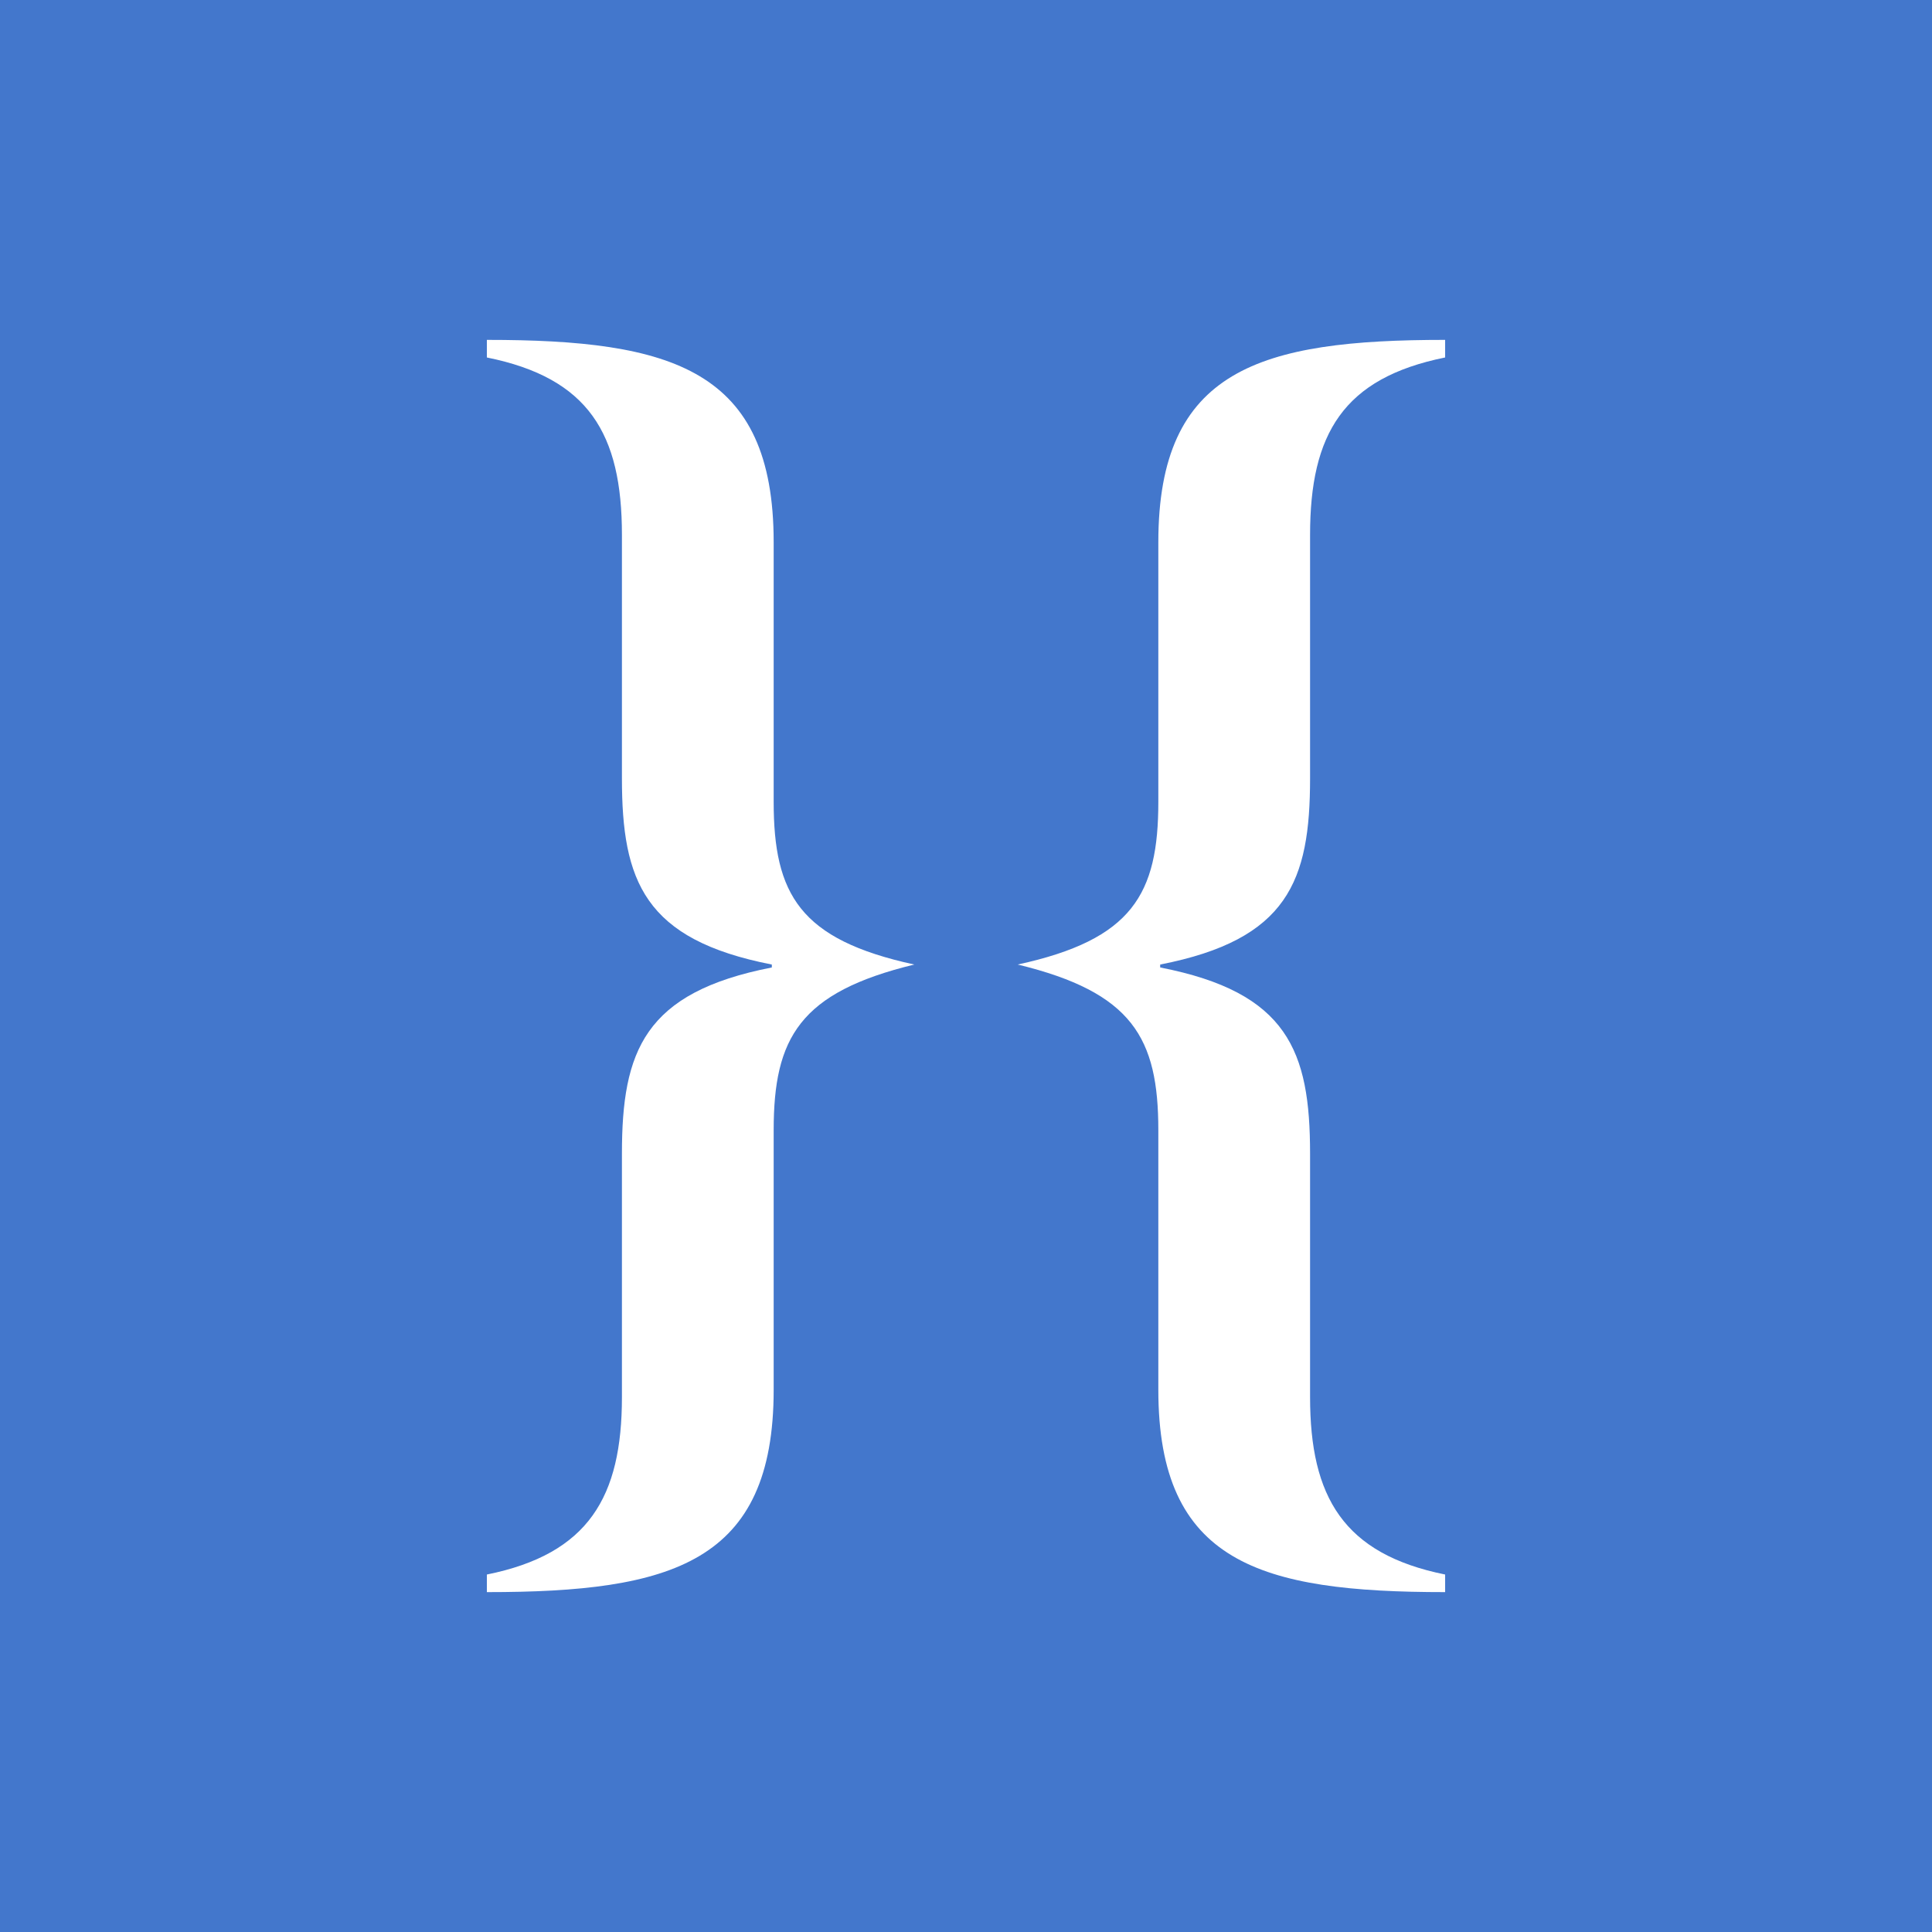<?xml version="1.0" encoding="UTF-8"?>
<svg xmlns="http://www.w3.org/2000/svg" viewBox="0 0 1000 1000">
  <defs>
    <style>
      .cls-1 {
        fill: #fff;
      }

      .cls-2 {
        fill: #4377cc;
      }
    </style>
  </defs>
  <g id="curly_logo1">
    <rect id="bg1" class="cls-2" width="1000" height="1000"/>
    <g id="wht">
      <path class="cls-1" d="M410.19,420.07c0,44.82,12.11,66.88,65.71,78.97-53.61,13.52-65.71,35.57-65.71,80.4v125.93c0,83.95-47.56,98.18-134.02,98.18v-8.54c47.56-9.96,63.12-37.71,63.12-86.09v-118.1c0-49.8,10.38-78.26,70.04-90.36v-1.42c-59.66-12.09-70.04-40.55-70.04-90.36v-118.1c0-49.09-15.56-76.13-63.12-86.09v-8.54c86.47,0,134.02,14.23,134.02,98.18v125.93Z"/>
      <path class="cls-1" d="M589.94,294.14c0-83.95,47.56-98.18,134.02-98.18v8.54c-47.56,9.96-63.12,37-63.12,86.09v118.1c0,49.8-10.38,78.26-70.04,90.36v1.42c59.66,12.1,70.04,40.55,70.04,90.36v118.1c0,48.38,15.56,76.13,63.12,86.09v8.54c-86.47,0-134.02-14.23-134.02-98.18v-125.93c0-44.82-12.11-66.88-65.71-80.4,53.61-12.09,65.71-34.15,65.71-78.97v-125.93Z"/>
    </g>
  </g>
  <g id="favicon">
    <rect id="bg1-2" data-name="bg1" class="cls-2" width="1000" height="1000"/>
    <g id="wht-2" data-name="wht">
      <path class="cls-1" d="M400.45,415c0,47.81,13.41,71.34,72.79,84.24-59.38,14.42-72.79,37.95-72.79,85.76v134.34c0,89.56-52.68,104.74-148.45,104.74v-9.11c52.68-10.63,69.91-40.22,69.91-91.83v-125.99c0-53.13,11.49-83.48,77.58-96.39v-1.52c-66.08-12.9-77.58-43.26-77.58-96.39v-125.99c0-52.37-17.24-81.21-69.91-91.83v-9.11c95.77,0,148.45,15.18,148.45,104.74v134.34Z"/>
      <path class="cls-1" d="M599.55,280.66c0-89.56,52.68-104.74,148.45-104.74v9.11c-52.68,10.63-69.91,39.47-69.91,91.83v125.99c0,53.13-11.49,83.49-77.58,96.39v1.52c66.08,12.9,77.58,43.26,77.58,96.39v125.99c0,51.61,17.24,81.21,69.91,91.83v9.11c-95.77,0-148.45-15.18-148.45-104.74v-134.34c0-47.81-13.41-71.34-72.79-85.76,59.38-12.9,72.79-36.43,72.79-84.24v-134.34Z"/>
    </g>
  </g>
</svg>